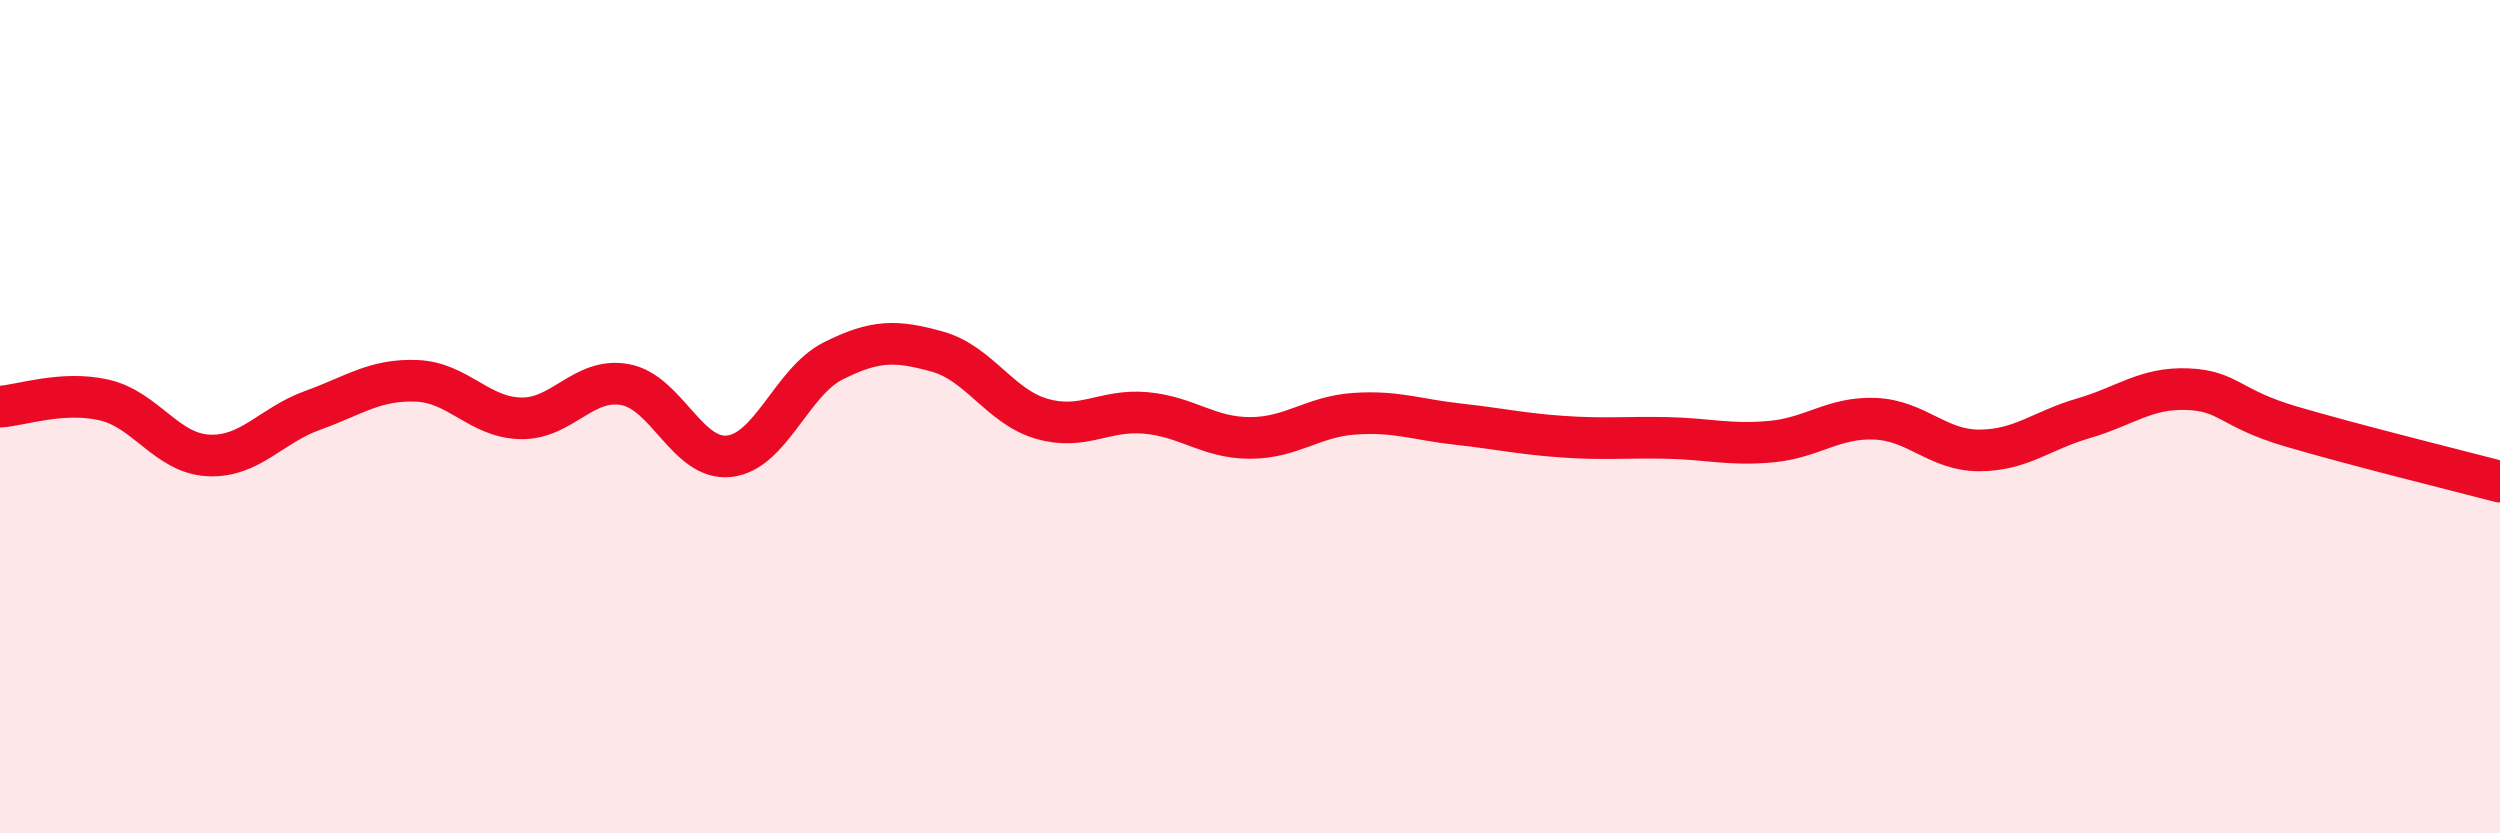 
    <svg width="60" height="20" viewBox="0 0 60 20" xmlns="http://www.w3.org/2000/svg">
      <path
        d="M 0,9.76 C 0.5,9.73 1.5,9.37 2.5,9.6 C 3.5,9.83 4,10.88 5,10.93 C 6,10.98 6.5,10.21 7.5,9.85 C 8.5,9.49 9,9.1 10,9.14 C 11,9.18 11.5,10.02 12.5,10.04 C 13.5,10.06 14,9.05 15,9.23 C 16,9.41 16.5,11.06 17.5,10.95 C 18.5,10.84 19,9.16 20,8.66 C 21,8.16 21.5,8.16 22.5,8.44 C 23.5,8.72 24,9.76 25,10.05 C 26,10.34 26.5,9.82 27.5,9.91 C 28.5,10 29,10.51 30,10.51 C 31,10.51 31.5,10 32.5,9.93 C 33.5,9.86 34,10.07 35,10.18 C 36,10.29 36.5,10.41 37.5,10.48 C 38.5,10.55 39,10.49 40,10.51 C 41,10.53 41.5,10.69 42.5,10.6 C 43.5,10.51 44,10.01 45,10.05 C 46,10.09 46.5,10.81 47.5,10.81 C 48.5,10.81 49,10.33 50,10.04 C 51,9.75 51.5,9.3 52.5,9.34 C 53.5,9.38 53.5,9.8 55,10.24 C 56.5,10.68 59,11.3 60,11.56L60 20L0 20Z"
        fill="#EB0A25"
        opacity="0.1"
        stroke-linecap="round"
        stroke-linejoin="round"
      />
      <path
        d="M 0,9.76 C 0.5,9.73 1.5,9.37 2.5,9.6 C 3.5,9.83 4,10.88 5,10.93 C 6,10.98 6.5,10.21 7.5,9.85 C 8.5,9.49 9,9.1 10,9.14 C 11,9.18 11.5,10.02 12.5,10.04 C 13.5,10.06 14,9.05 15,9.23 C 16,9.41 16.5,11.06 17.5,10.95 C 18.5,10.84 19,9.16 20,8.66 C 21,8.16 21.5,8.16 22.5,8.44 C 23.5,8.72 24,9.76 25,10.05 C 26,10.34 26.5,9.82 27.5,9.91 C 28.5,10 29,10.51 30,10.51 C 31,10.51 31.5,10 32.5,9.93 C 33.5,9.86 34,10.07 35,10.18 C 36,10.29 36.5,10.41 37.5,10.48 C 38.5,10.55 39,10.49 40,10.51 C 41,10.53 41.5,10.69 42.5,10.6 C 43.5,10.51 44,10.01 45,10.05 C 46,10.09 46.5,10.81 47.5,10.81 C 48.5,10.81 49,10.33 50,10.04 C 51,9.75 51.5,9.3 52.5,9.34 C 53.5,9.38 53.5,9.8 55,10.24 C 56.5,10.68 59,11.3 60,11.56"
        stroke="#EB0A25"
        stroke-width="1"
        fill="none"
        stroke-linecap="round"
        stroke-linejoin="round"
      />
    </svg>
  